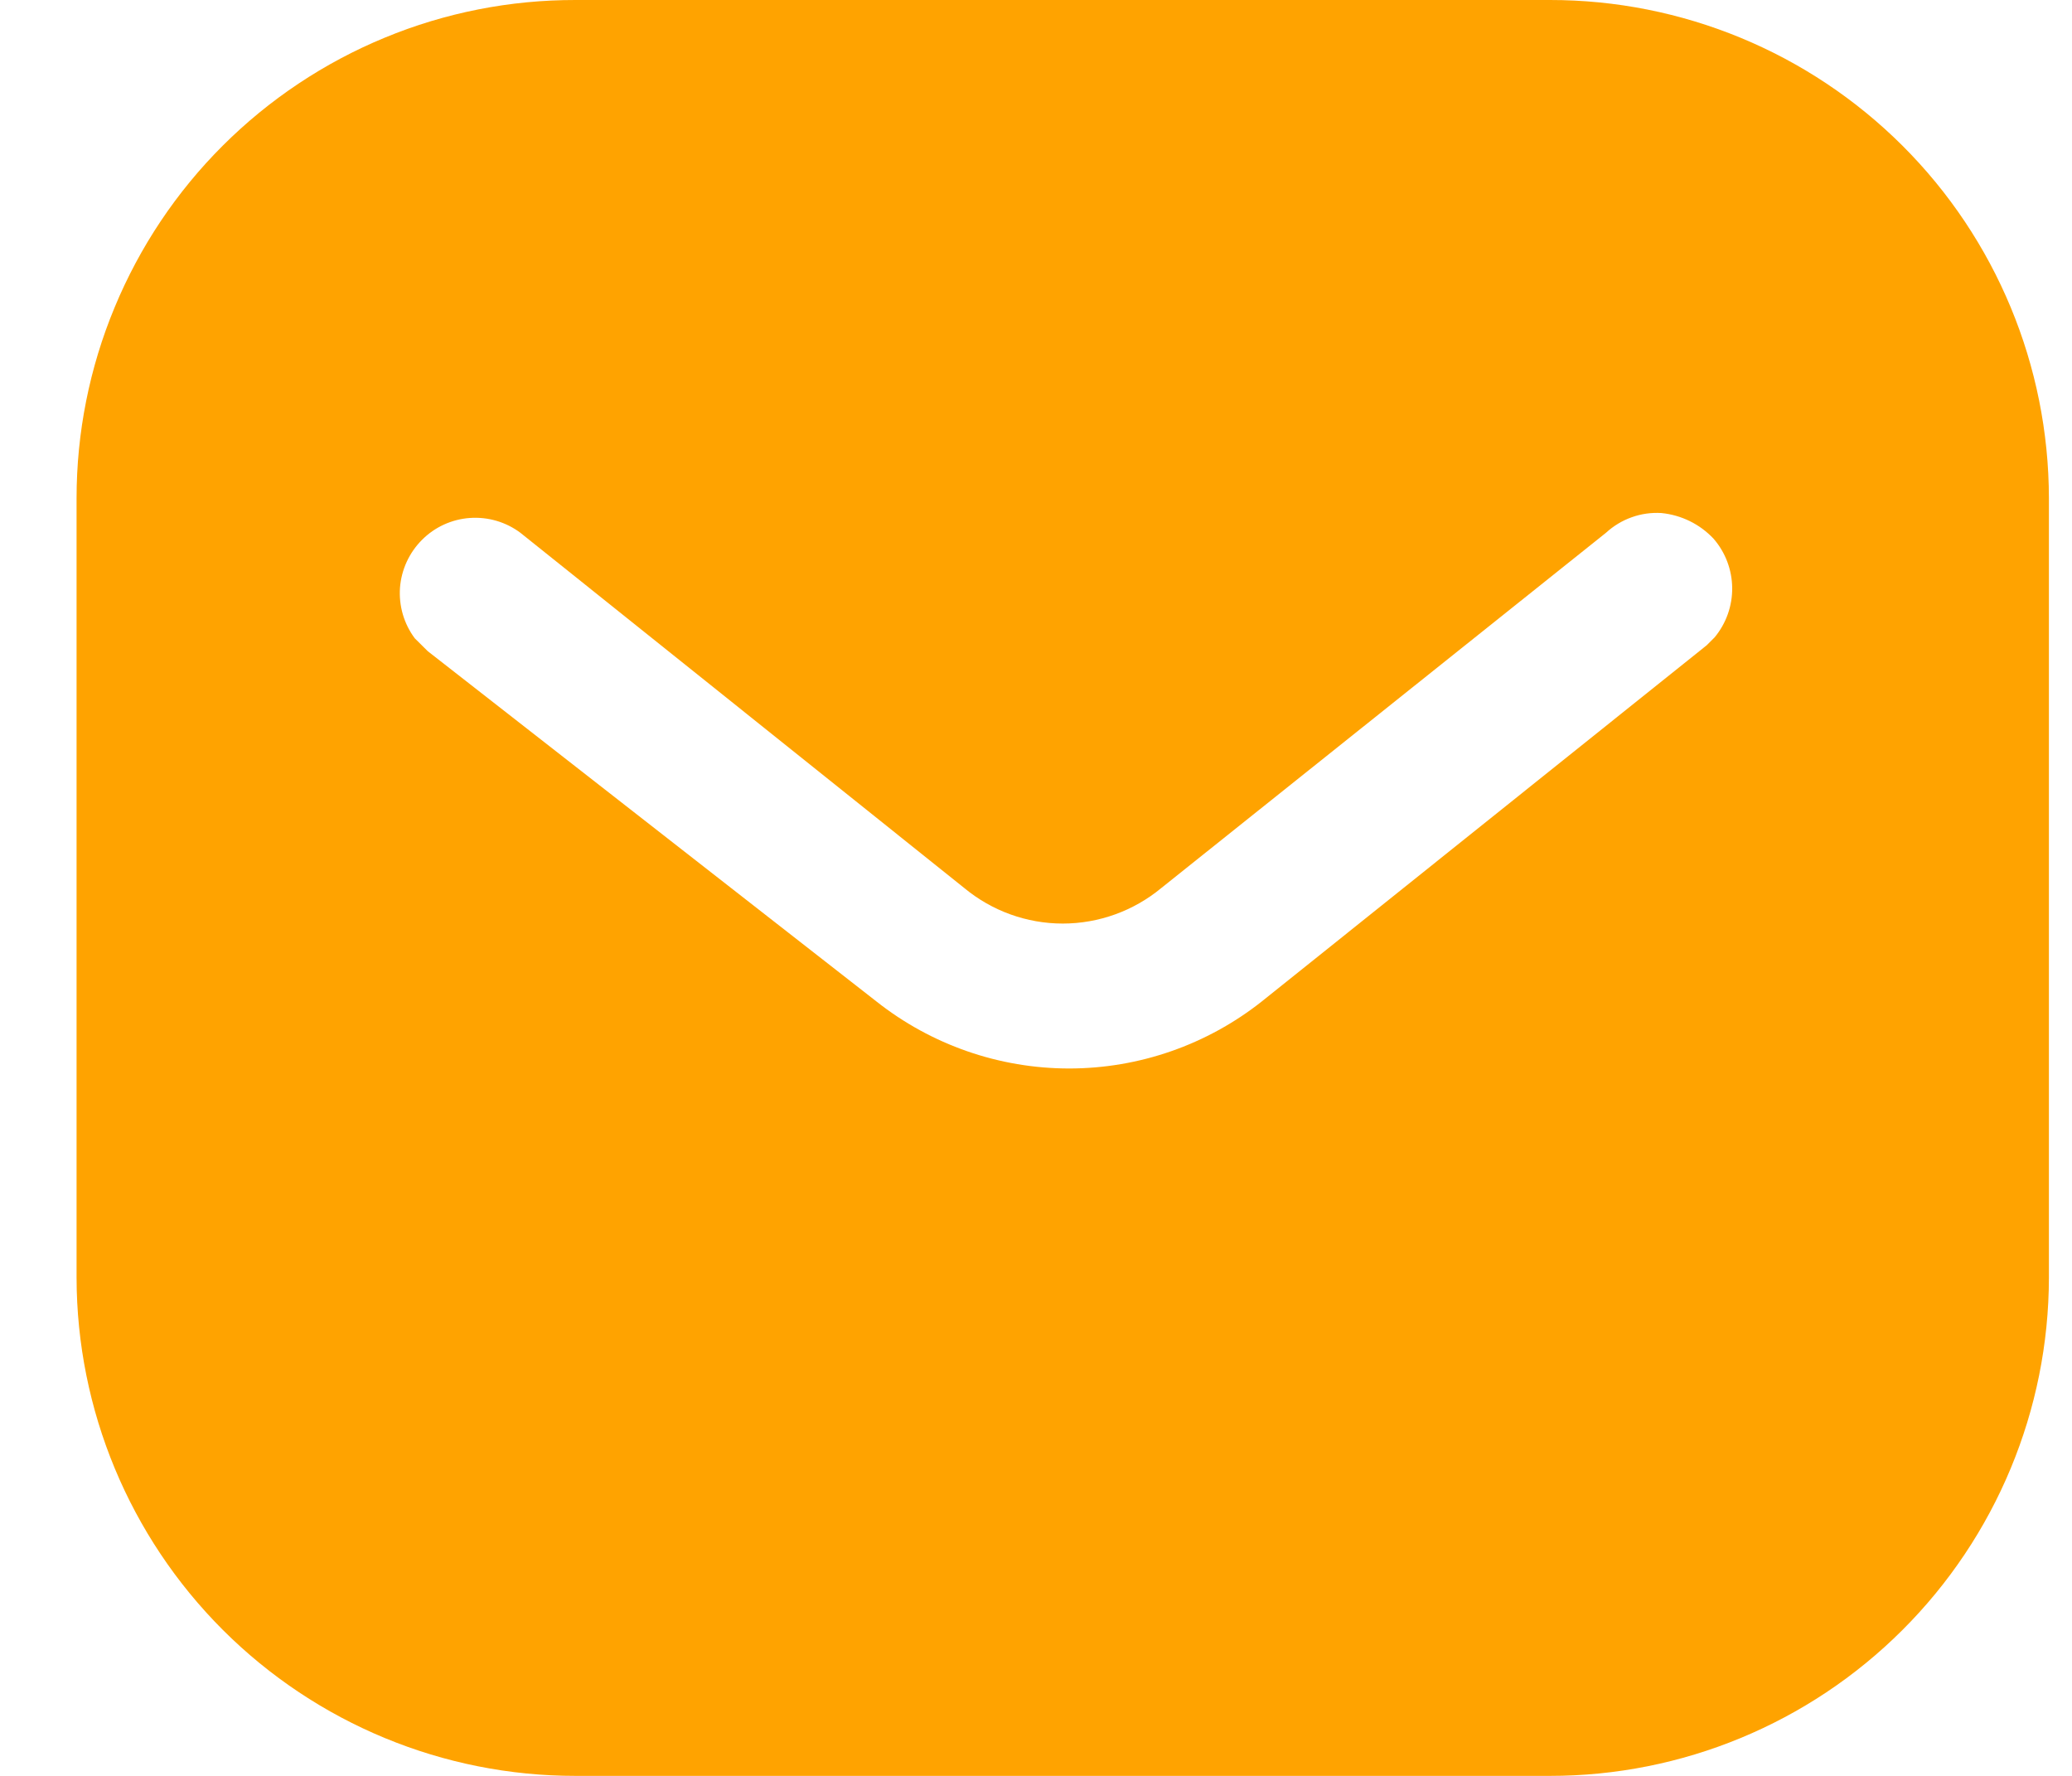 <svg width="21" height="18" viewBox="0 0 21 18" fill="none" xmlns="http://www.w3.org/2000/svg">
<path d="M15.708 9.90189e-06C17.048 -0.001 18.333 0.53 19.282 1.477C20.231 2.424 20.764 3.709 20.766 5.05V12.95C20.764 14.291 20.23 15.575 19.281 16.522C18.333 17.469 17.047 18.001 15.708 18H5.834C4.494 18.001 3.209 17.469 2.26 16.522C1.312 15.575 0.778 14.29 0.776 12.95L0.776 5.05C0.776 4.386 0.907 3.728 1.162 3.115C1.416 2.502 1.788 1.945 2.258 1.476C2.728 1.007 3.286 0.635 3.899 0.382C4.513 0.128 5.17 -0.001 5.834 9.90189e-06H15.708ZM16.838 5.2C16.736 5.194 16.634 5.208 16.537 5.243C16.441 5.277 16.352 5.331 16.277 5.4L11.771 9C11.49 9.233 11.136 9.361 10.771 9.361C10.406 9.361 10.053 9.233 9.772 9L5.274 5.4C5.127 5.29 4.945 5.237 4.762 5.25C4.579 5.263 4.406 5.342 4.277 5.472C4.147 5.602 4.068 5.774 4.054 5.957C4.041 6.141 4.094 6.323 4.204 6.47L4.335 6.6L8.882 10.15C9.438 10.59 10.127 10.83 10.836 10.83C11.545 10.83 12.233 10.59 12.789 10.15L17.298 6.54L17.378 6.46C17.495 6.319 17.558 6.141 17.556 5.958C17.554 5.775 17.487 5.598 17.367 5.46C17.228 5.312 17.04 5.22 16.838 5.2Z" fill="#FFA300"/>
</svg>
